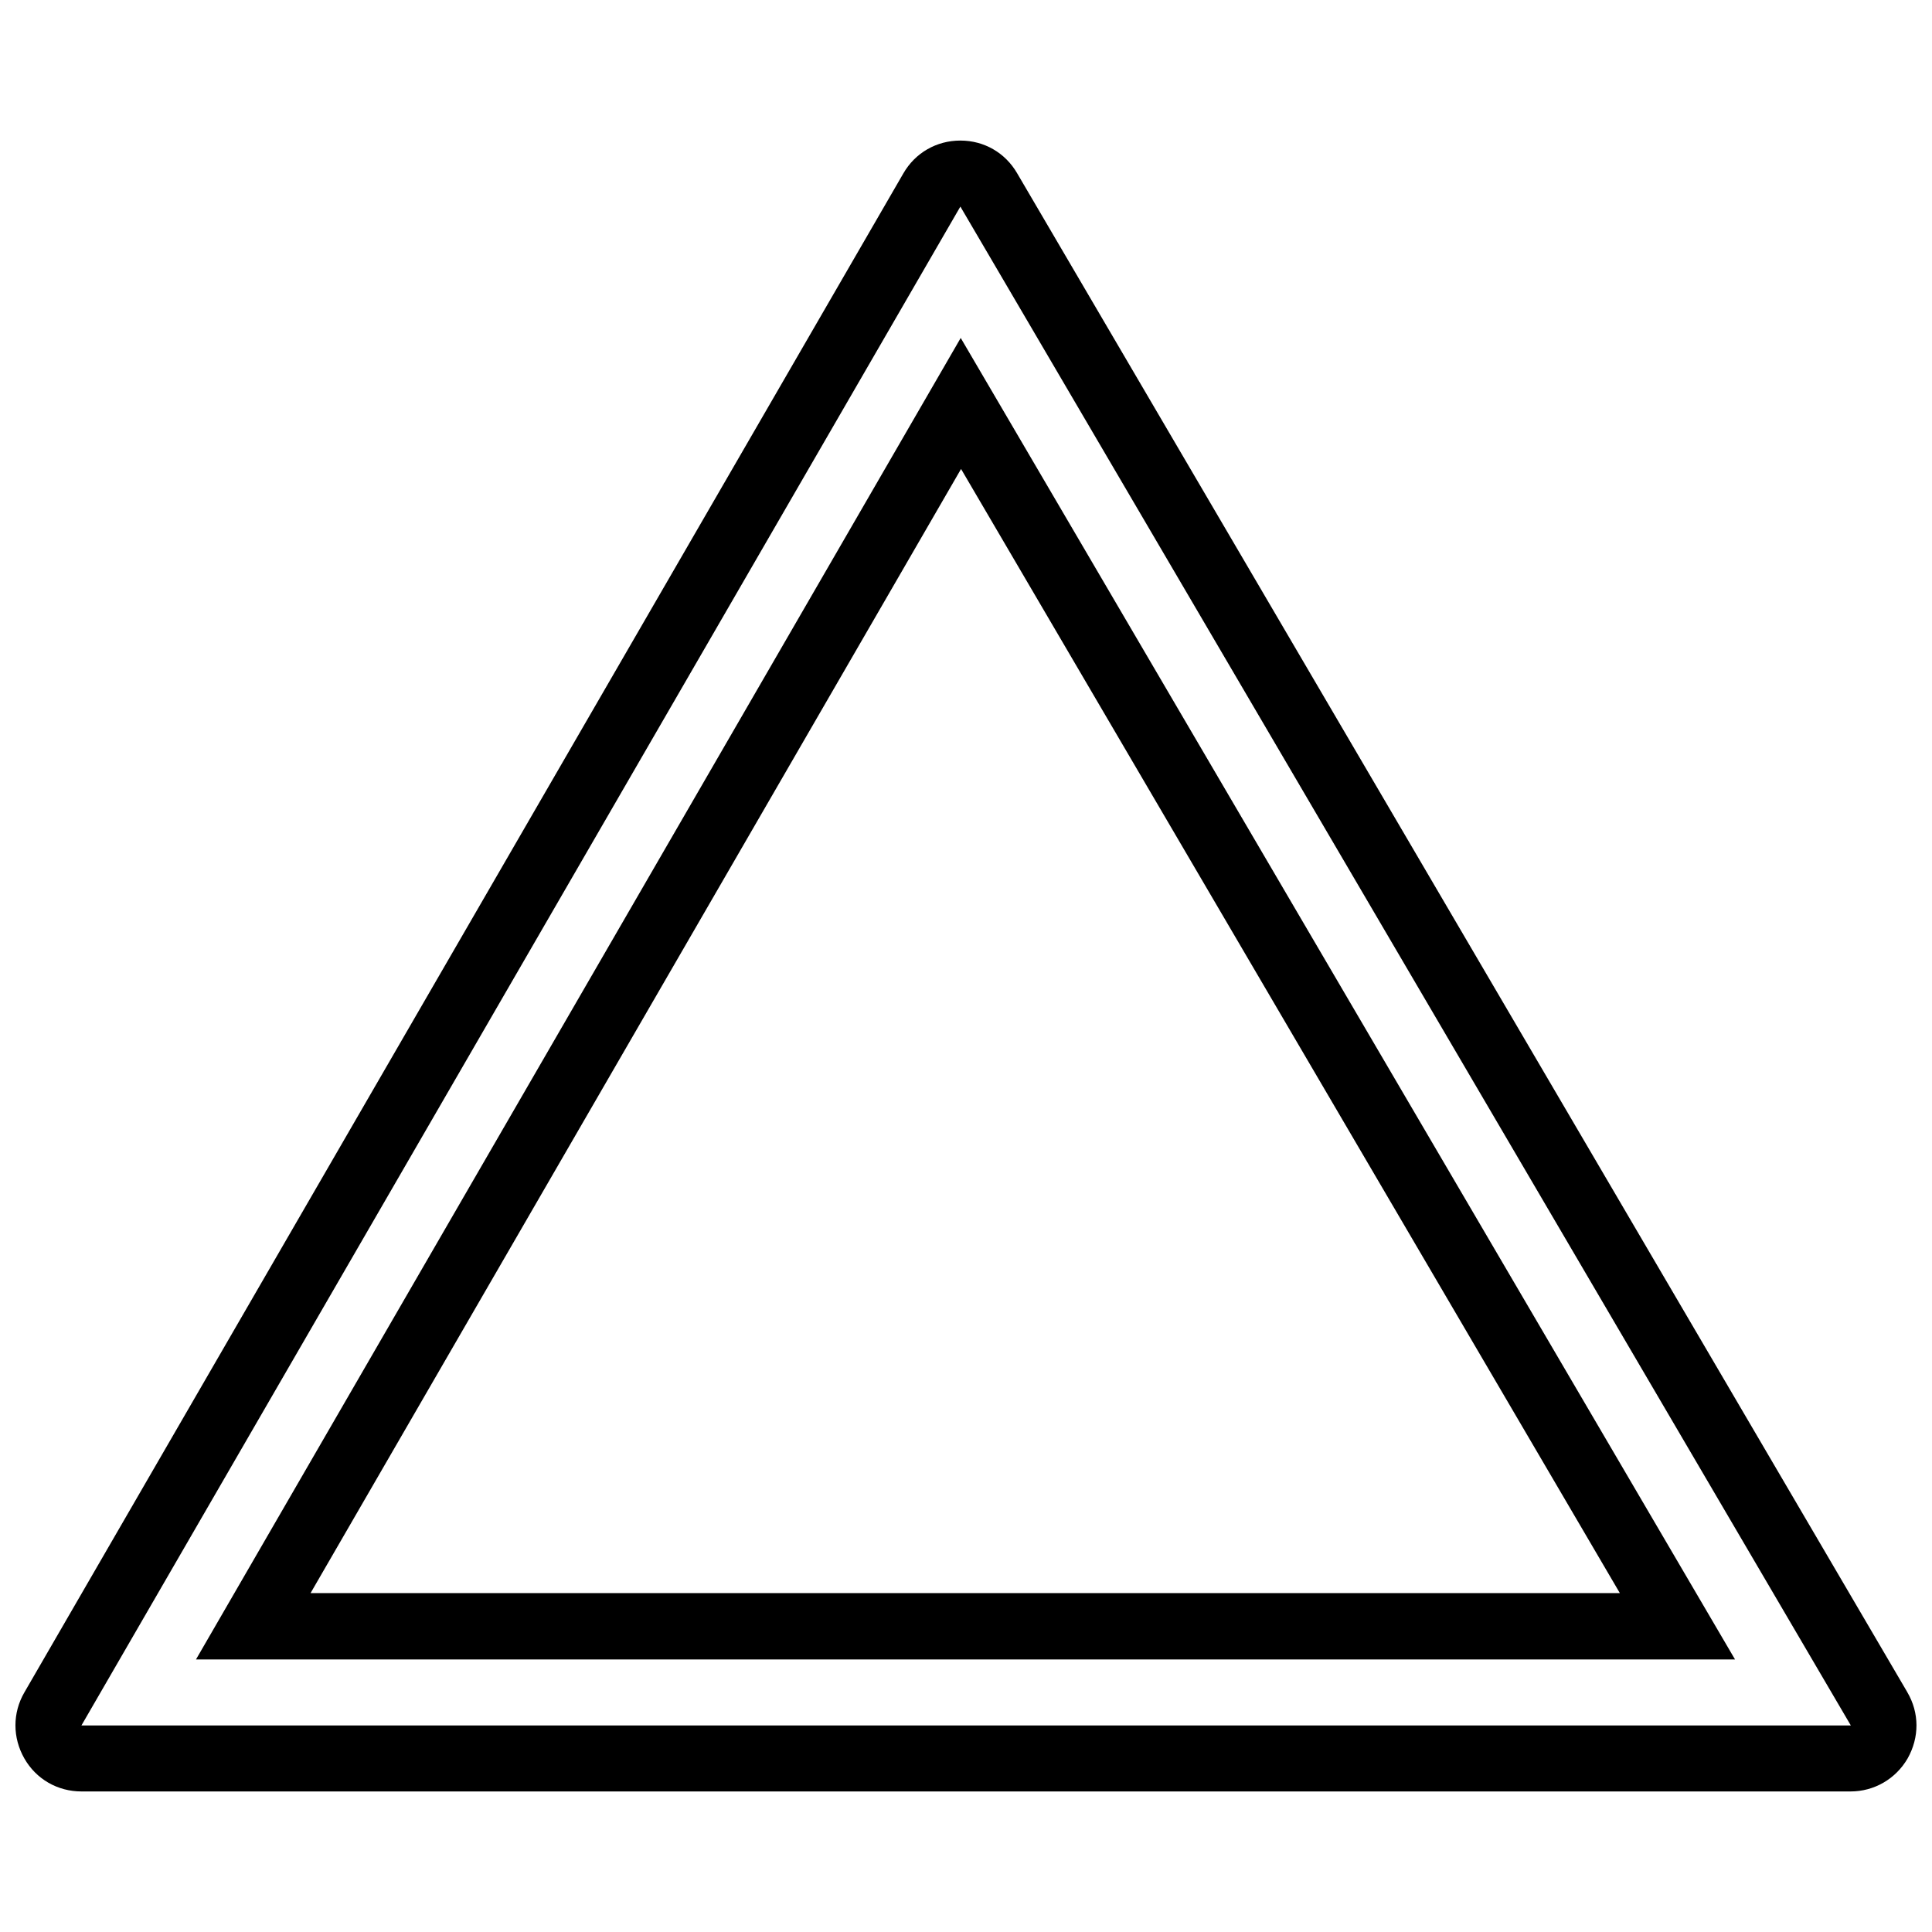<?xml version="1.0" encoding="UTF-8"?>
<!-- Uploaded to: SVG Repo, www.svgrepo.com, Generator: SVG Repo Mixer Tools -->
<svg width="800px" height="800px" version="1.1" viewBox="144 144 512 512" xmlns="http://www.w3.org/2000/svg">
 <defs>
  <clipPath id="a">
   <path d="m148.09 181h503.81v438h-503.81z"/>
  </clipPath>
 </defs>
 <g clip-path="url(#a)">
  <path d="m649.45 592.43-235.9-402.52c-3.148-5.422-8.746-8.66-15.043-8.66s-11.984 3.234-15.133 8.746l-232.92 402.52c-3.148 5.422-3.148 11.984 0 17.492 3.148 5.512 8.836 8.746 15.133 8.746h468.82c6.297 0 11.984-3.324 15.133-8.746 3.144-5.594 3.144-12.066-0.094-17.578zm-483.87 8.836 232.93-402.52 235.98 402.52z"/>
 </g>
 <path d="m603.8 583.77-205.2-350.21-202.66 350.21zm-205.11-315.49 174.59 297.91h-346.98z"/>
</svg>